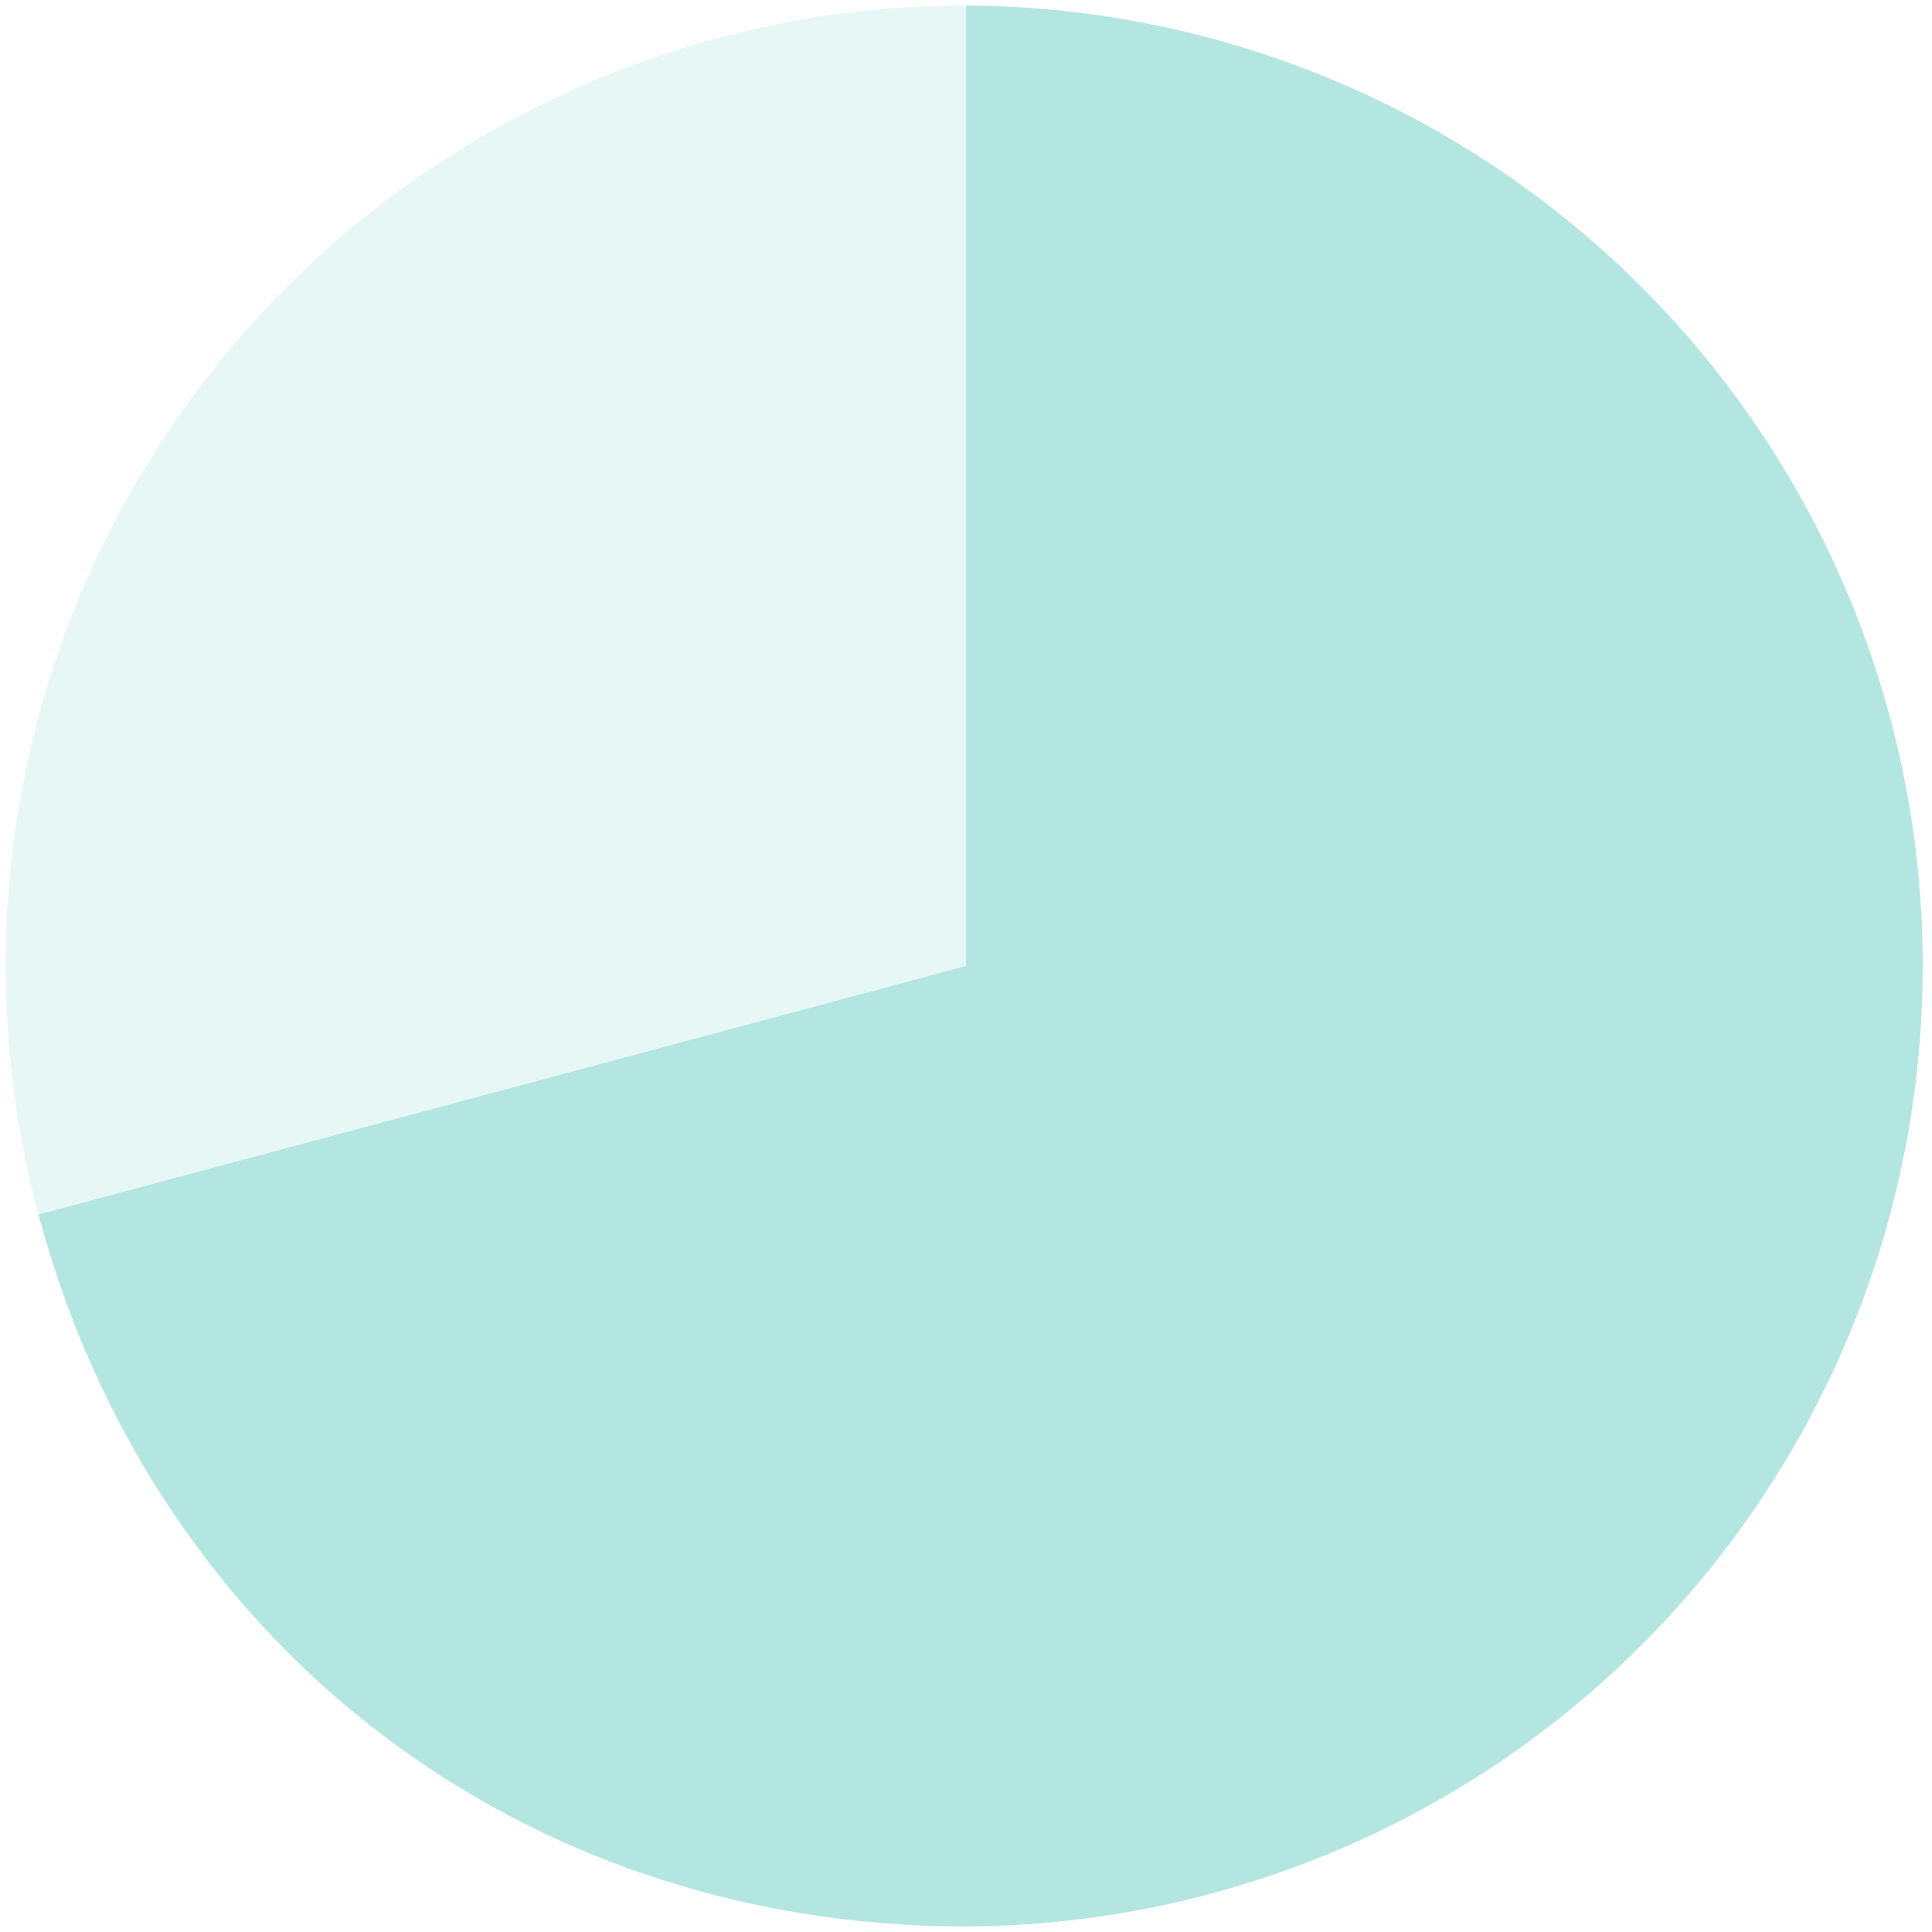 <svg xmlns="http://www.w3.org/2000/svg" xmlns:xlink="http://www.w3.org/1999/xlink" width="126.282" height="126.282" viewBox="0 0 126.282 126.282">
  <defs>
    <clipPath id="clip-path">
      <rect id="Rectangle_73" data-name="Rectangle 73" width="126.282" height="126.282" fill="none"/>
    </clipPath>
  </defs>
  <g id="Group_203" data-name="Group 203" transform="translate(0 0.102)">
    <g id="Group_202" data-name="Group 202" transform="translate(0 -0.102)" clip-path="url(#clip-path)">
      <path id="Path_74" data-name="Path 74" d="M63.034,63.027,2.4,79.274A62.775,62.775,0,0,1,46.789,2.39,62.044,62.044,0,0,1,63.034.25Z" transform="translate(0.114 0.115)" fill="#00ac9c" opacity="0.1"/>
      <path id="Path_75" data-name="Path 75" d="M63.034,63.027,2.4,79.274A62.775,62.775,0,0,1,46.789,2.39,62.044,62.044,0,0,1,63.034.25Z" transform="translate(0.114 0.115)" fill="none"/>
      <path id="Path_76" data-name="Path 76" d="M62.359,63.027V.25a62.777,62.777,0,0,1,0,125.553c-29.12,0-53.093-18.4-60.63-46.53Z" transform="translate(0.789 0.115)" fill="#00ac9c" opacity="0.3"/>
      <path id="Path_77" data-name="Path 77" d="M62.359,63.027V.25a62.777,62.777,0,0,1,0,125.553c-29.12,0-53.093-18.4-60.63-46.53Z" transform="translate(0.789 0.115)" fill="none"/>
    </g>
  </g>
</svg>
